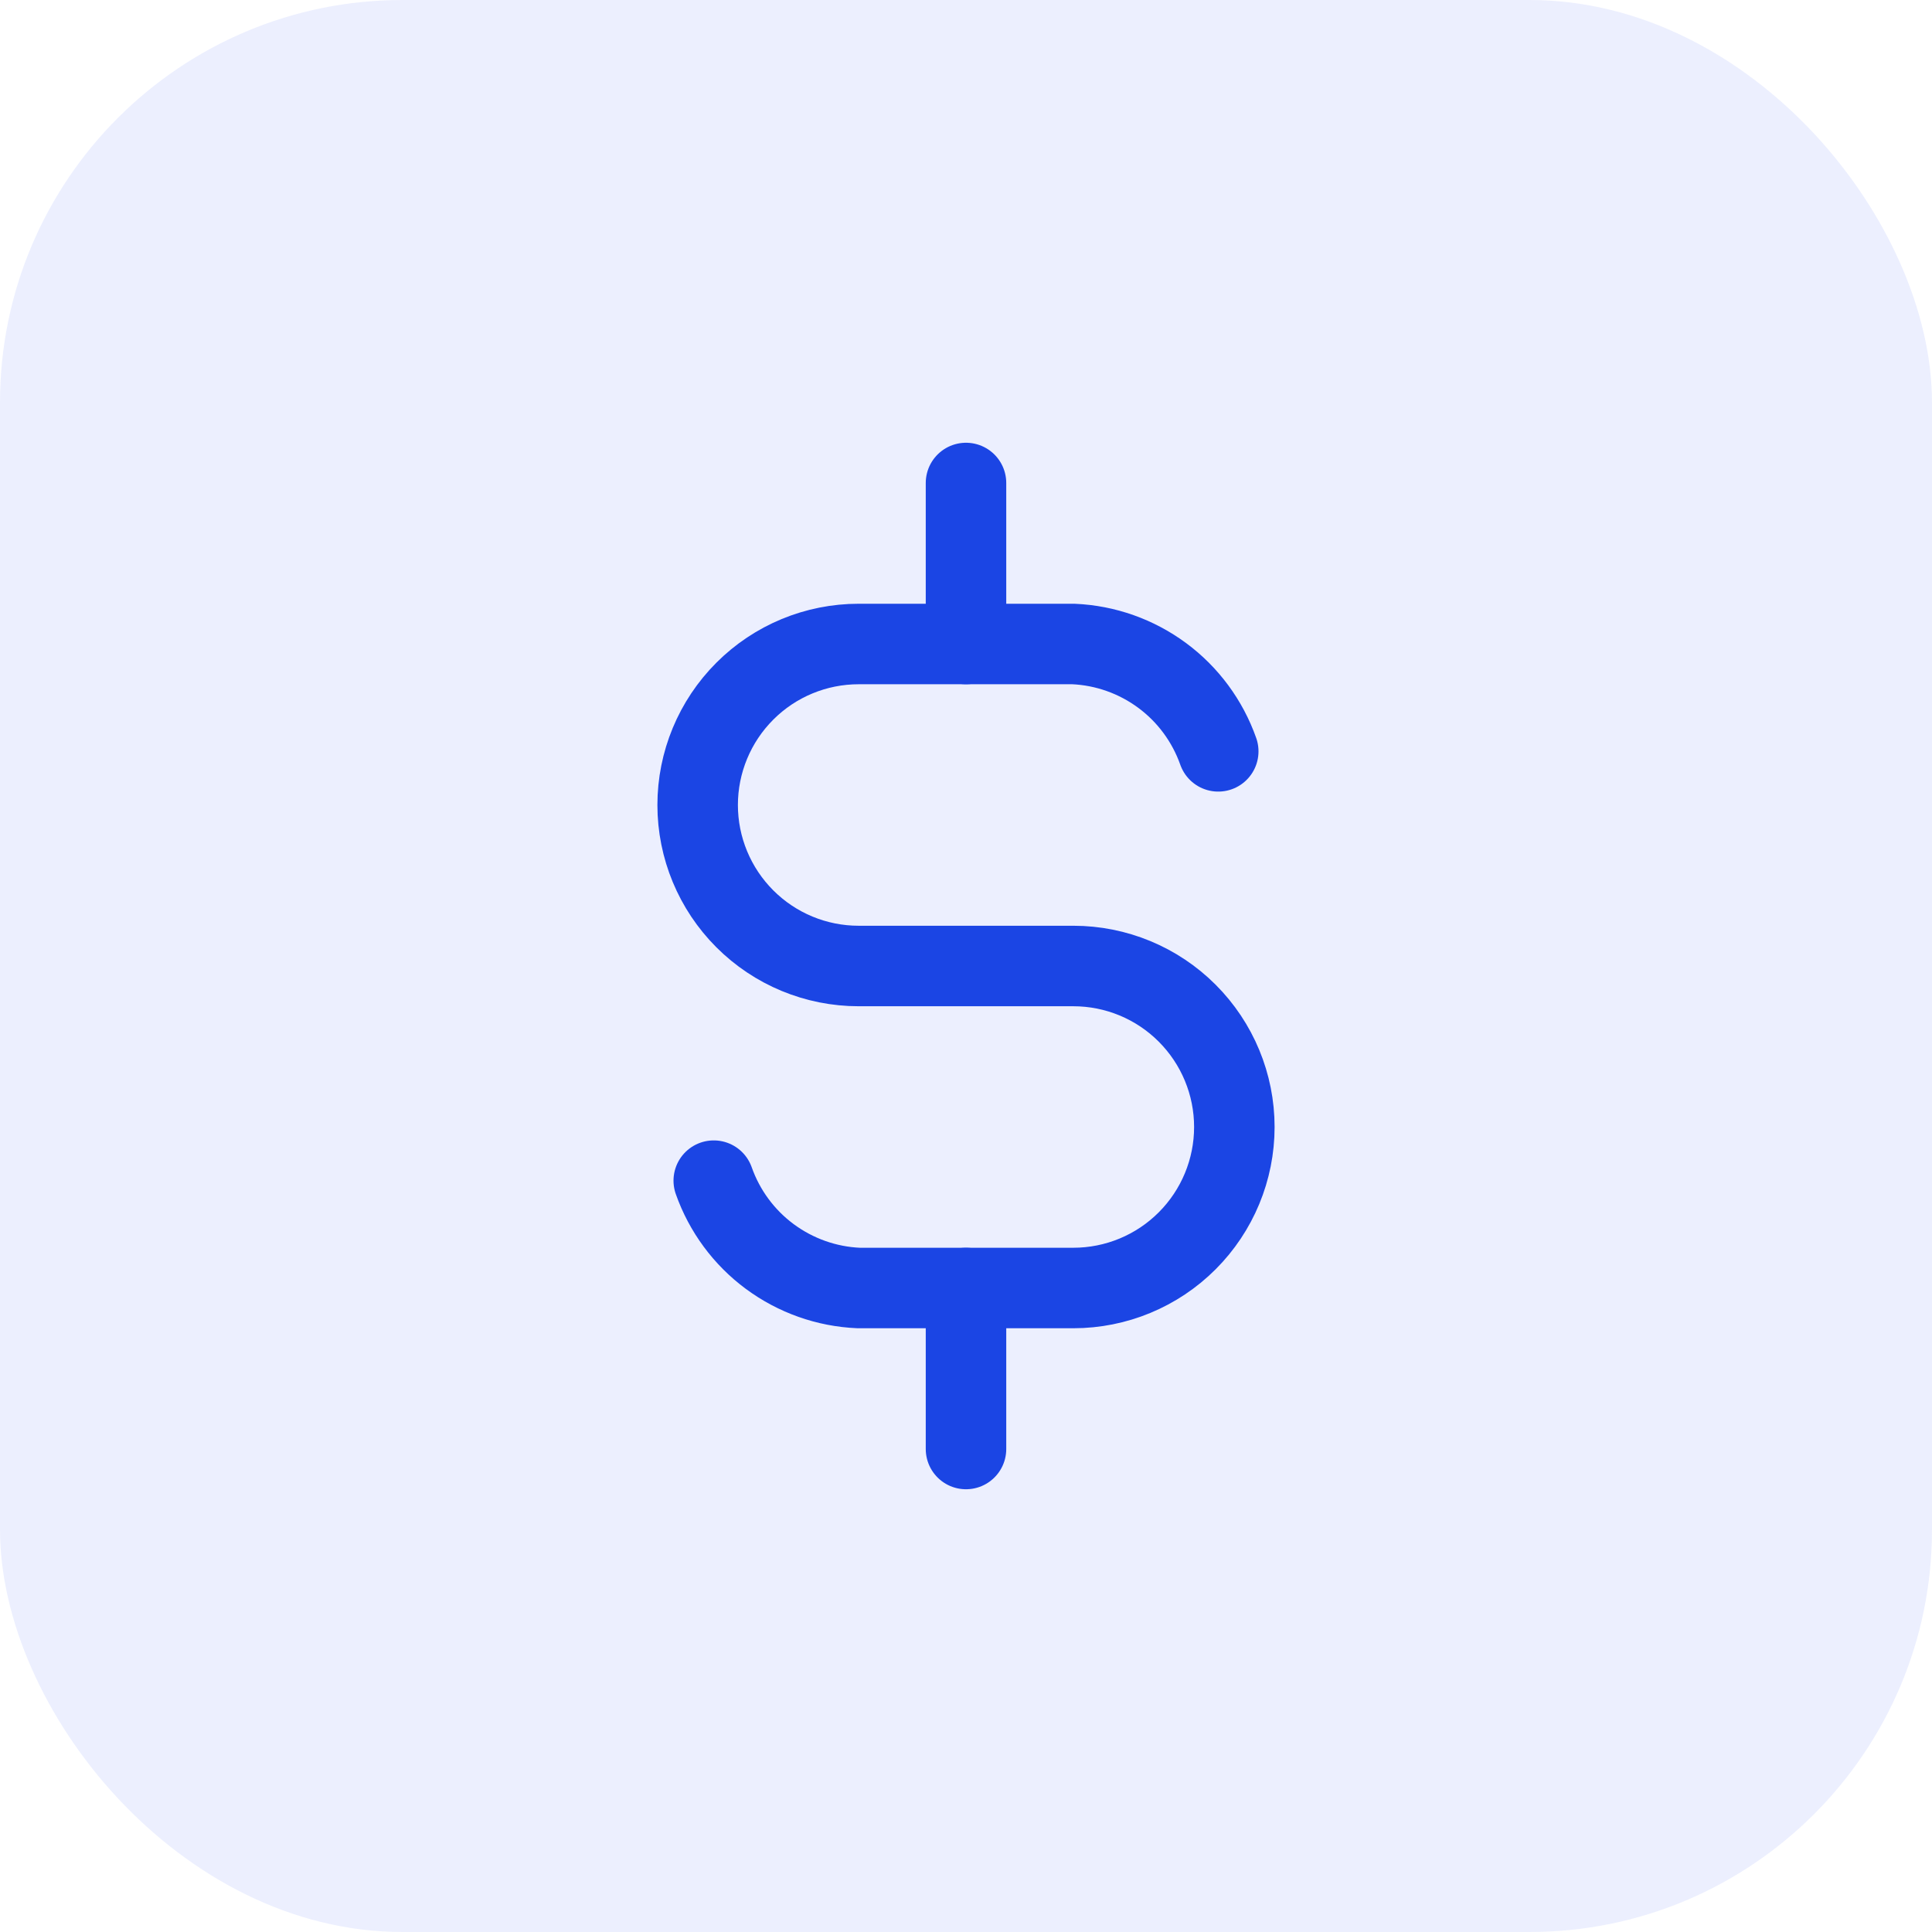 <?xml version="1.0" encoding="UTF-8"?> <svg xmlns="http://www.w3.org/2000/svg" width="48" height="48" viewBox="0 0 48 48" fill="none"> <rect width="48" height="48" rx="10" fill="#3D62F5" fill-opacity="0.1"></rect> <path d="M30.267 18.667C30.001 17.914 29.517 17.257 28.875 16.782C28.233 16.307 27.464 16.034 26.667 16H21.333C20.272 16 19.255 16.421 18.505 17.172C17.755 17.922 17.333 18.939 17.333 20C17.333 21.061 17.755 22.078 18.505 22.828C19.255 23.579 20.272 24 21.333 24H26.667C27.727 24 28.745 24.421 29.495 25.172C30.245 25.922 30.667 26.939 30.667 28C30.667 29.061 30.245 30.078 29.495 30.828C28.745 31.579 27.727 32 26.667 32H21.333C20.536 31.966 19.767 31.693 19.125 31.218C18.483 30.743 17.999 30.086 17.733 29.333" stroke="#1B45E4" stroke-width="2" stroke-linecap="round" stroke-linejoin="round"></path> <path d="M24 32V36M24 12V16" stroke="#1B45E4" stroke-width="2" stroke-linecap="round" stroke-linejoin="round"></path> </svg> 